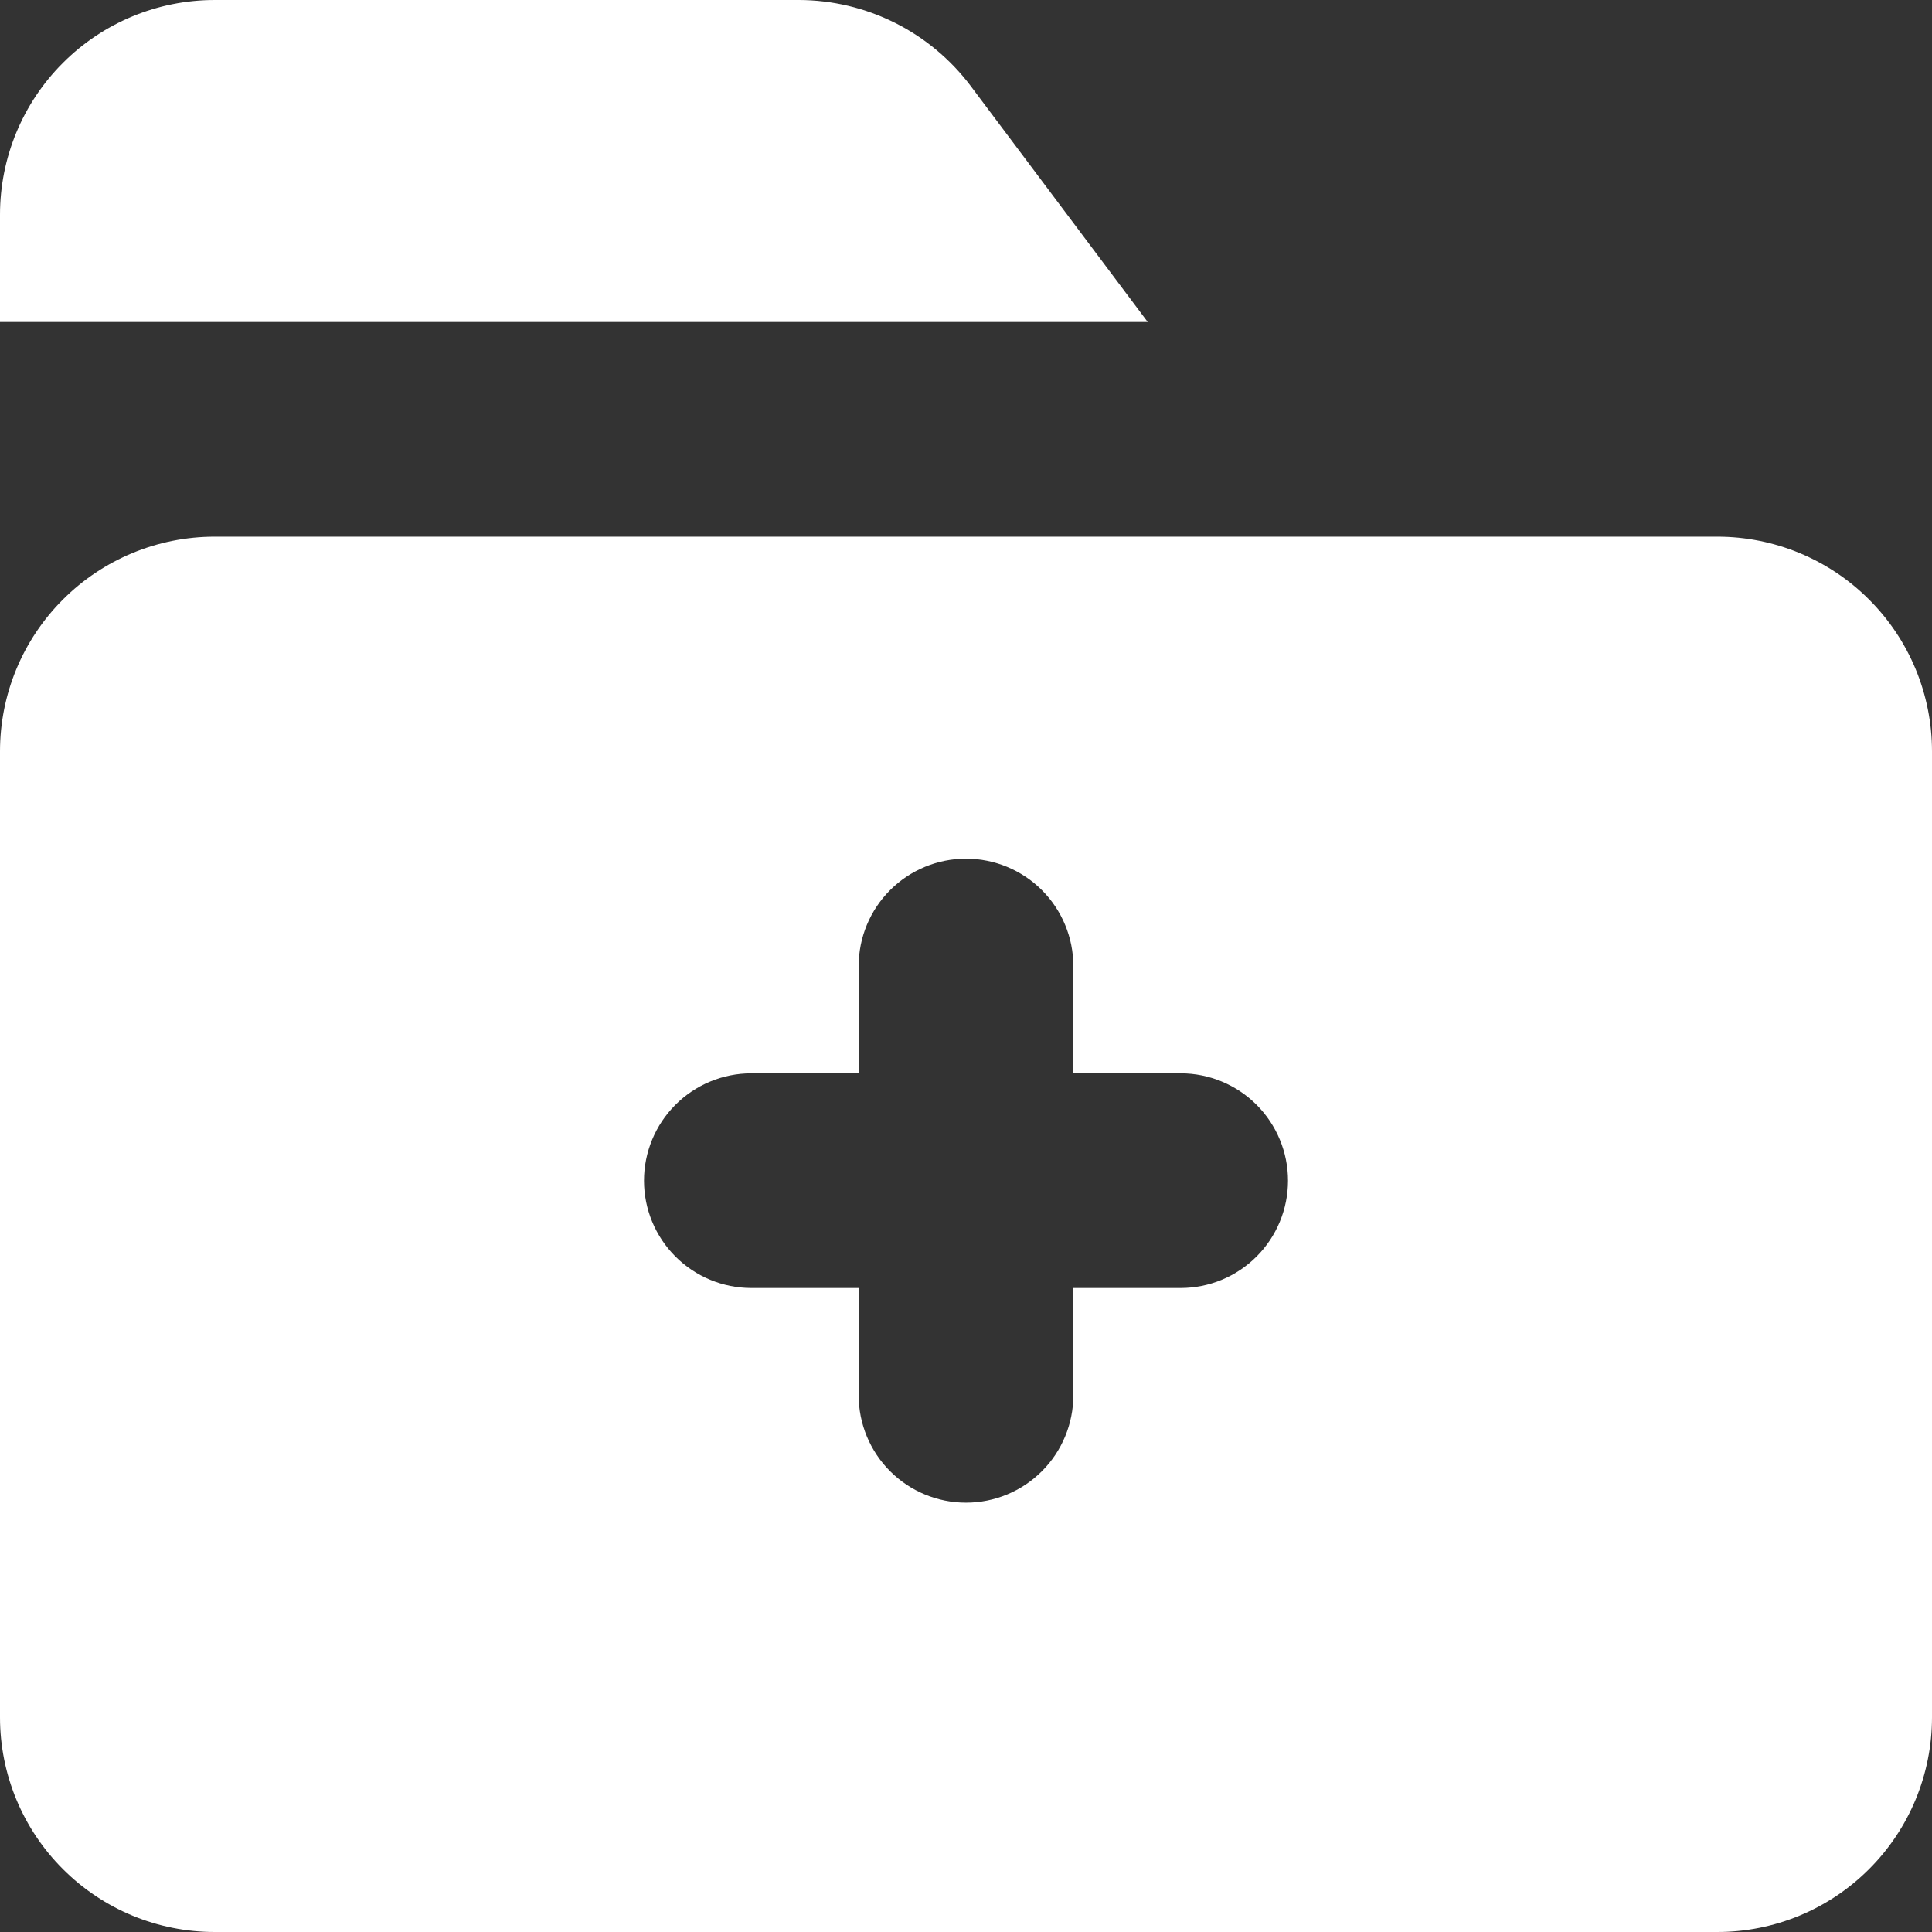 <svg width="36" height="36" viewBox="0 0 36 36" fill="none" xmlns="http://www.w3.org/2000/svg">
<rect x="0" y="0" width="36" height="36" fill="#333333" stroke="none"/>
<g clip-path="url(#clip0_838_412)">
<path d="M32 10H4C2.939 10 1.922 10.421 1.172 11.172C0.421 11.922 0 12.939 0 14V32C0 33.061 0.421 34.078 1.172 34.828C1.922 35.579 2.939 36 4 36H32C33.061 36 34.078 35.579 34.828 34.828C35.579 34.078 36 33.061 36 32V14C36 12.939 35.579 11.922 34.828 11.172C34.078 10.421 33.061 10 32 10ZM22 24H20V26C20 26.53 19.789 27.039 19.414 27.414C19.039 27.789 18.53 28 18 28C17.47 28 16.961 27.789 16.586 27.414C16.211 27.039 16 26.53 16 26V24H14C13.47 24 12.961 23.789 12.586 23.414C12.211 23.039 12 22.53 12 22C12 21.47 12.211 20.961 12.586 20.586C12.961 20.211 13.47 20 14 20H16V18C16 17.47 16.211 16.961 16.586 16.586C16.961 16.211 17.47 16 18 16C18.53 16 19.039 16.211 19.414 16.586C19.789 16.961 20 17.47 20 18V20H22C22.53 20 23.039 20.211 23.414 20.586C23.789 20.961 24 21.47 24 22C24 22.53 23.789 23.039 23.414 23.414C23.039 23.789 22.53 24 22 24Z" fill="white"/>
<path d="M21.386 6L18.086 1.6C17.712 1.104 17.229 0.702 16.674 0.424C16.119 0.147 15.507 0.001 14.886 0H4C2.939 0 1.922 0.421 1.172 1.172C0.421 1.922 0 2.939 0 4V6H21.386Z" fill="white"/>
</g>
<defs>
<clipPath id="clip0_838_412">
<rect width="36" height="36" fill="white"/>
</clipPath>
</defs>
</svg>
